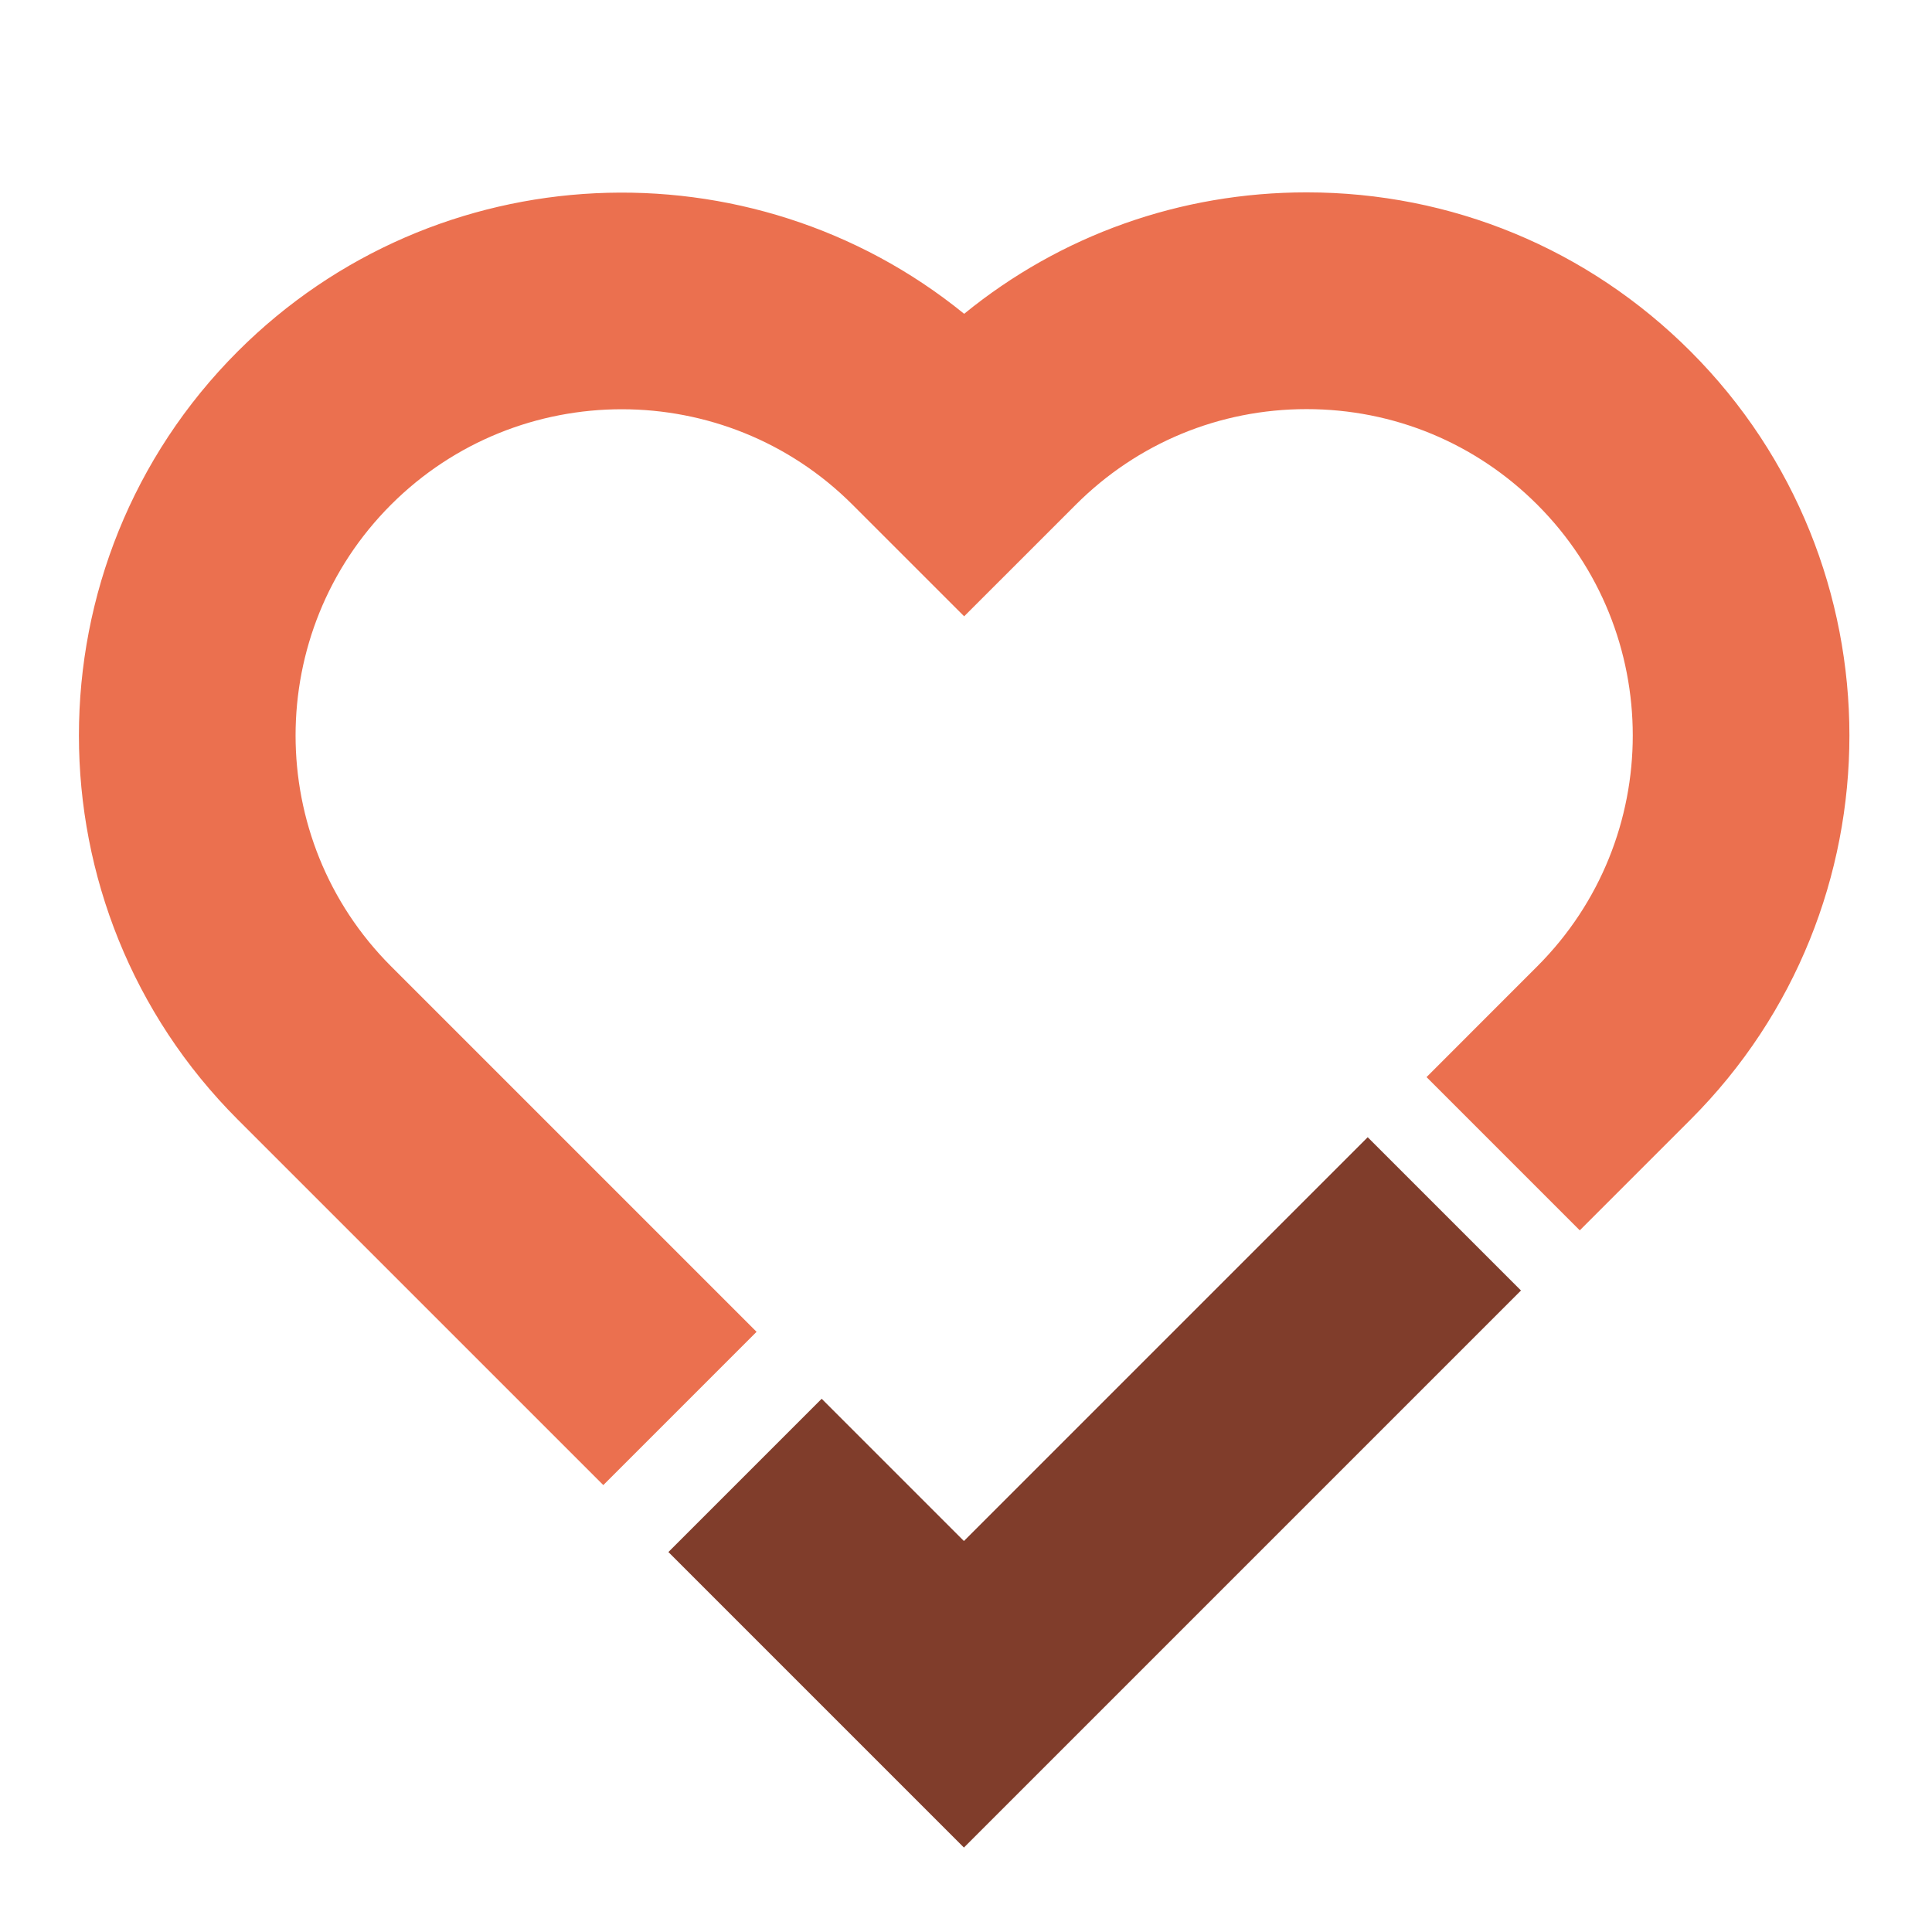 <?xml version="1.0" encoding="UTF-8"?>
<!DOCTYPE svg PUBLIC "-//W3C//DTD SVG 1.1//EN" "http://www.w3.org/Graphics/SVG/1.1/DTD/svg11.dtd">
<!-- Creator: CorelDRAW 2019 (64 Bit) -->
<svg xmlns="http://www.w3.org/2000/svg" xml:space="preserve" width="12mm" height="12mm" version="1.1" style="shape-rendering:geometricPrecision; text-rendering:geometricPrecision; image-rendering:optimizeQuality; fill-rule:evenodd; clip-rule:evenodd"
viewBox="0 0 1200 1200"
 xmlns:xlink="http://www.w3.org/1999/xlink">
 <defs>
  <style type="text/css">
   <![CDATA[
    .fil1 {fill:#803D2B;fill-rule:nonzero}
    .fil0 {fill:#EB704F;fill-rule:nonzero}
   ]]>
  </style>
 </defs>
 <g id="Camada_x0020_1">
  <path class="fil0" d="M1050.06 218.28c-63.71,-63.71 -148.42,-98.8 -238.53,-98.8 -78.42,0 -152.73,26.56 -212.68,75.43 -132.38,-107.64 -327.97,-99.84 -451.2,23.37 -131.51,131.53 -131.51,345.55 0,477.08l227.08 227.06 95.19 -95.2 -227.06 -227.06c-79.03,-79.04 -79.03,-207.64 0,-286.68 39.52,-39.52 91.43,-59.29 143.33,-59.29 51.91,0 103.84,19.77 143.35,59.31l69.32 69.3 69.33 -69.32c38.28,-38.28 89.18,-59.37 143.34,-59.37 54.15,0 105.05,21.09 143.33,59.37 79.04,79.04 79.04,207.64 0,286.68l-68.81 68.84 95.17 95.19 68.84 -68.83c131.53,-131.53 131.53,-345.55 0,-477.08z"/>
  <polygon class="fil1" points="598.71,1147.55 415.16,964 510.36,868.8 598.71,957.15 849.51,706.35 944.71,801.55 "/>
 </g>
</svg>
